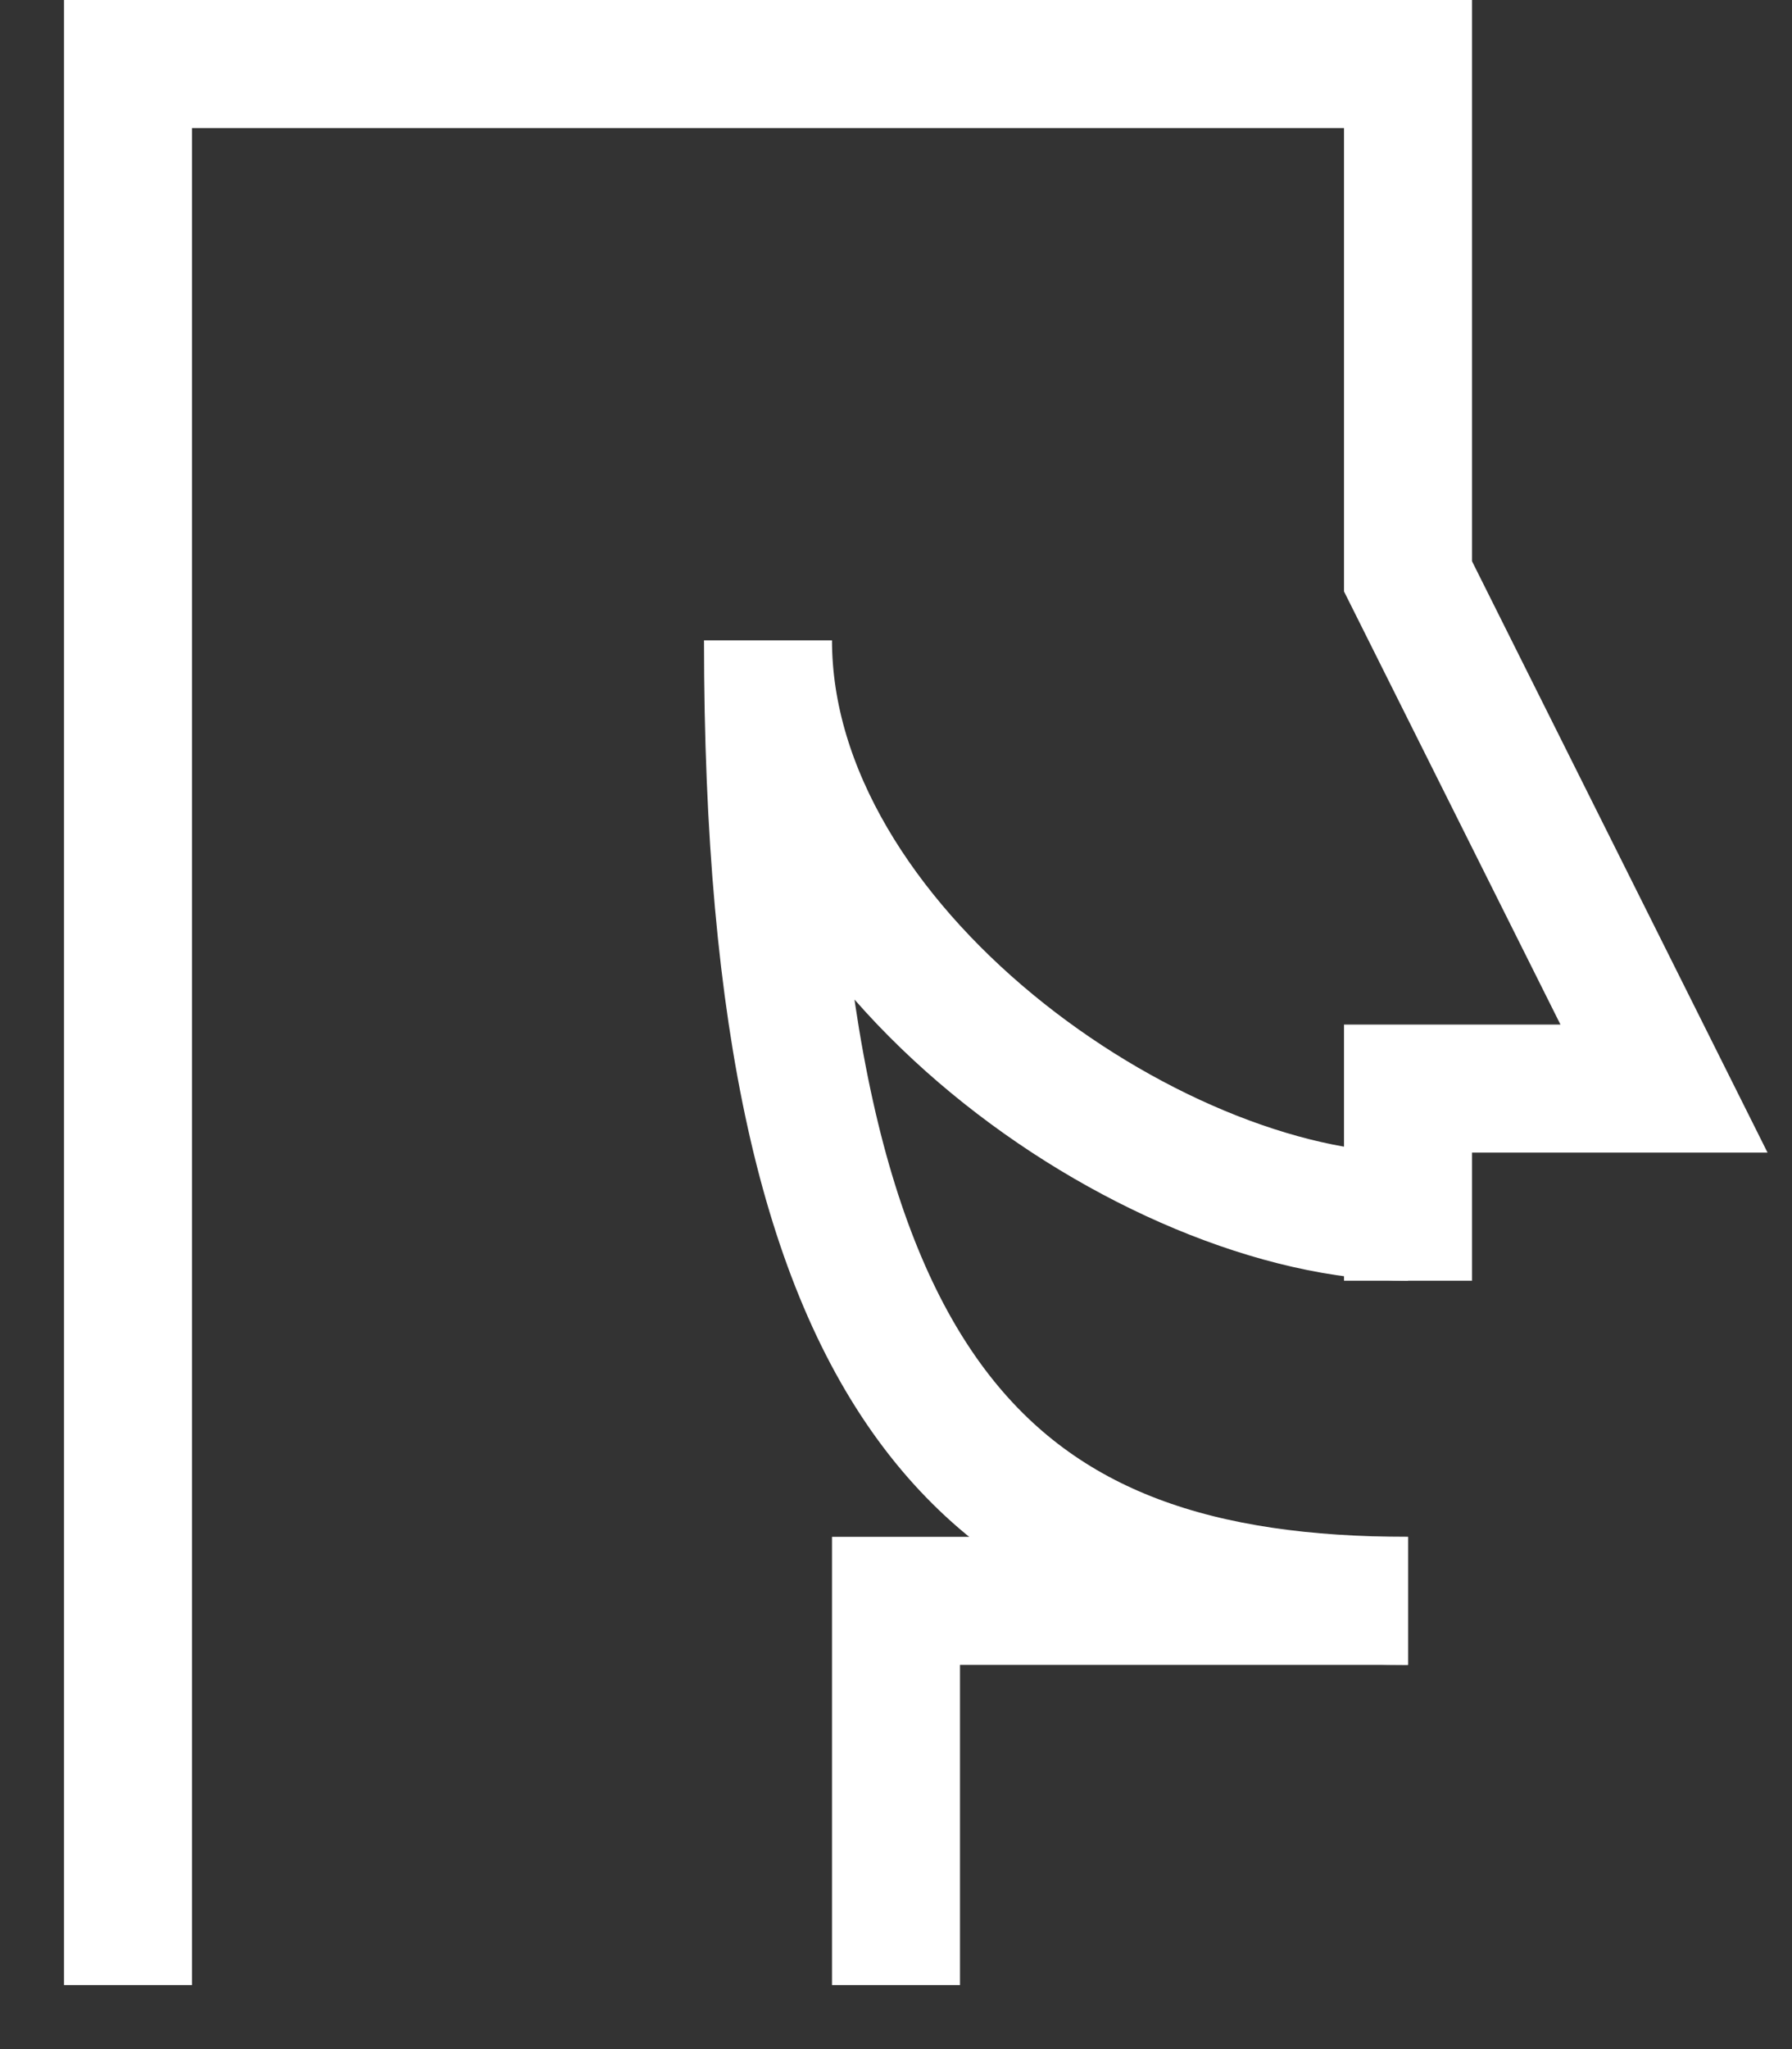 <?xml version="1.0" encoding="UTF-8"?> <svg xmlns="http://www.w3.org/2000/svg" width="14" height="16" viewBox="0 0 14 16" fill="none"><rect x="0" y="0" width="14" height="16" fill="#333333" stroke="none"/><path d="M1 15.5V0.5H11V4.5L13 8.5H11V10M11 12.5H7V15.5" stroke="white"></path><path d="M11 9.5C9 9.5 6 7.4 6 5C6 11 7.8 12.5 11 12.5" stroke="white"></path></svg> 